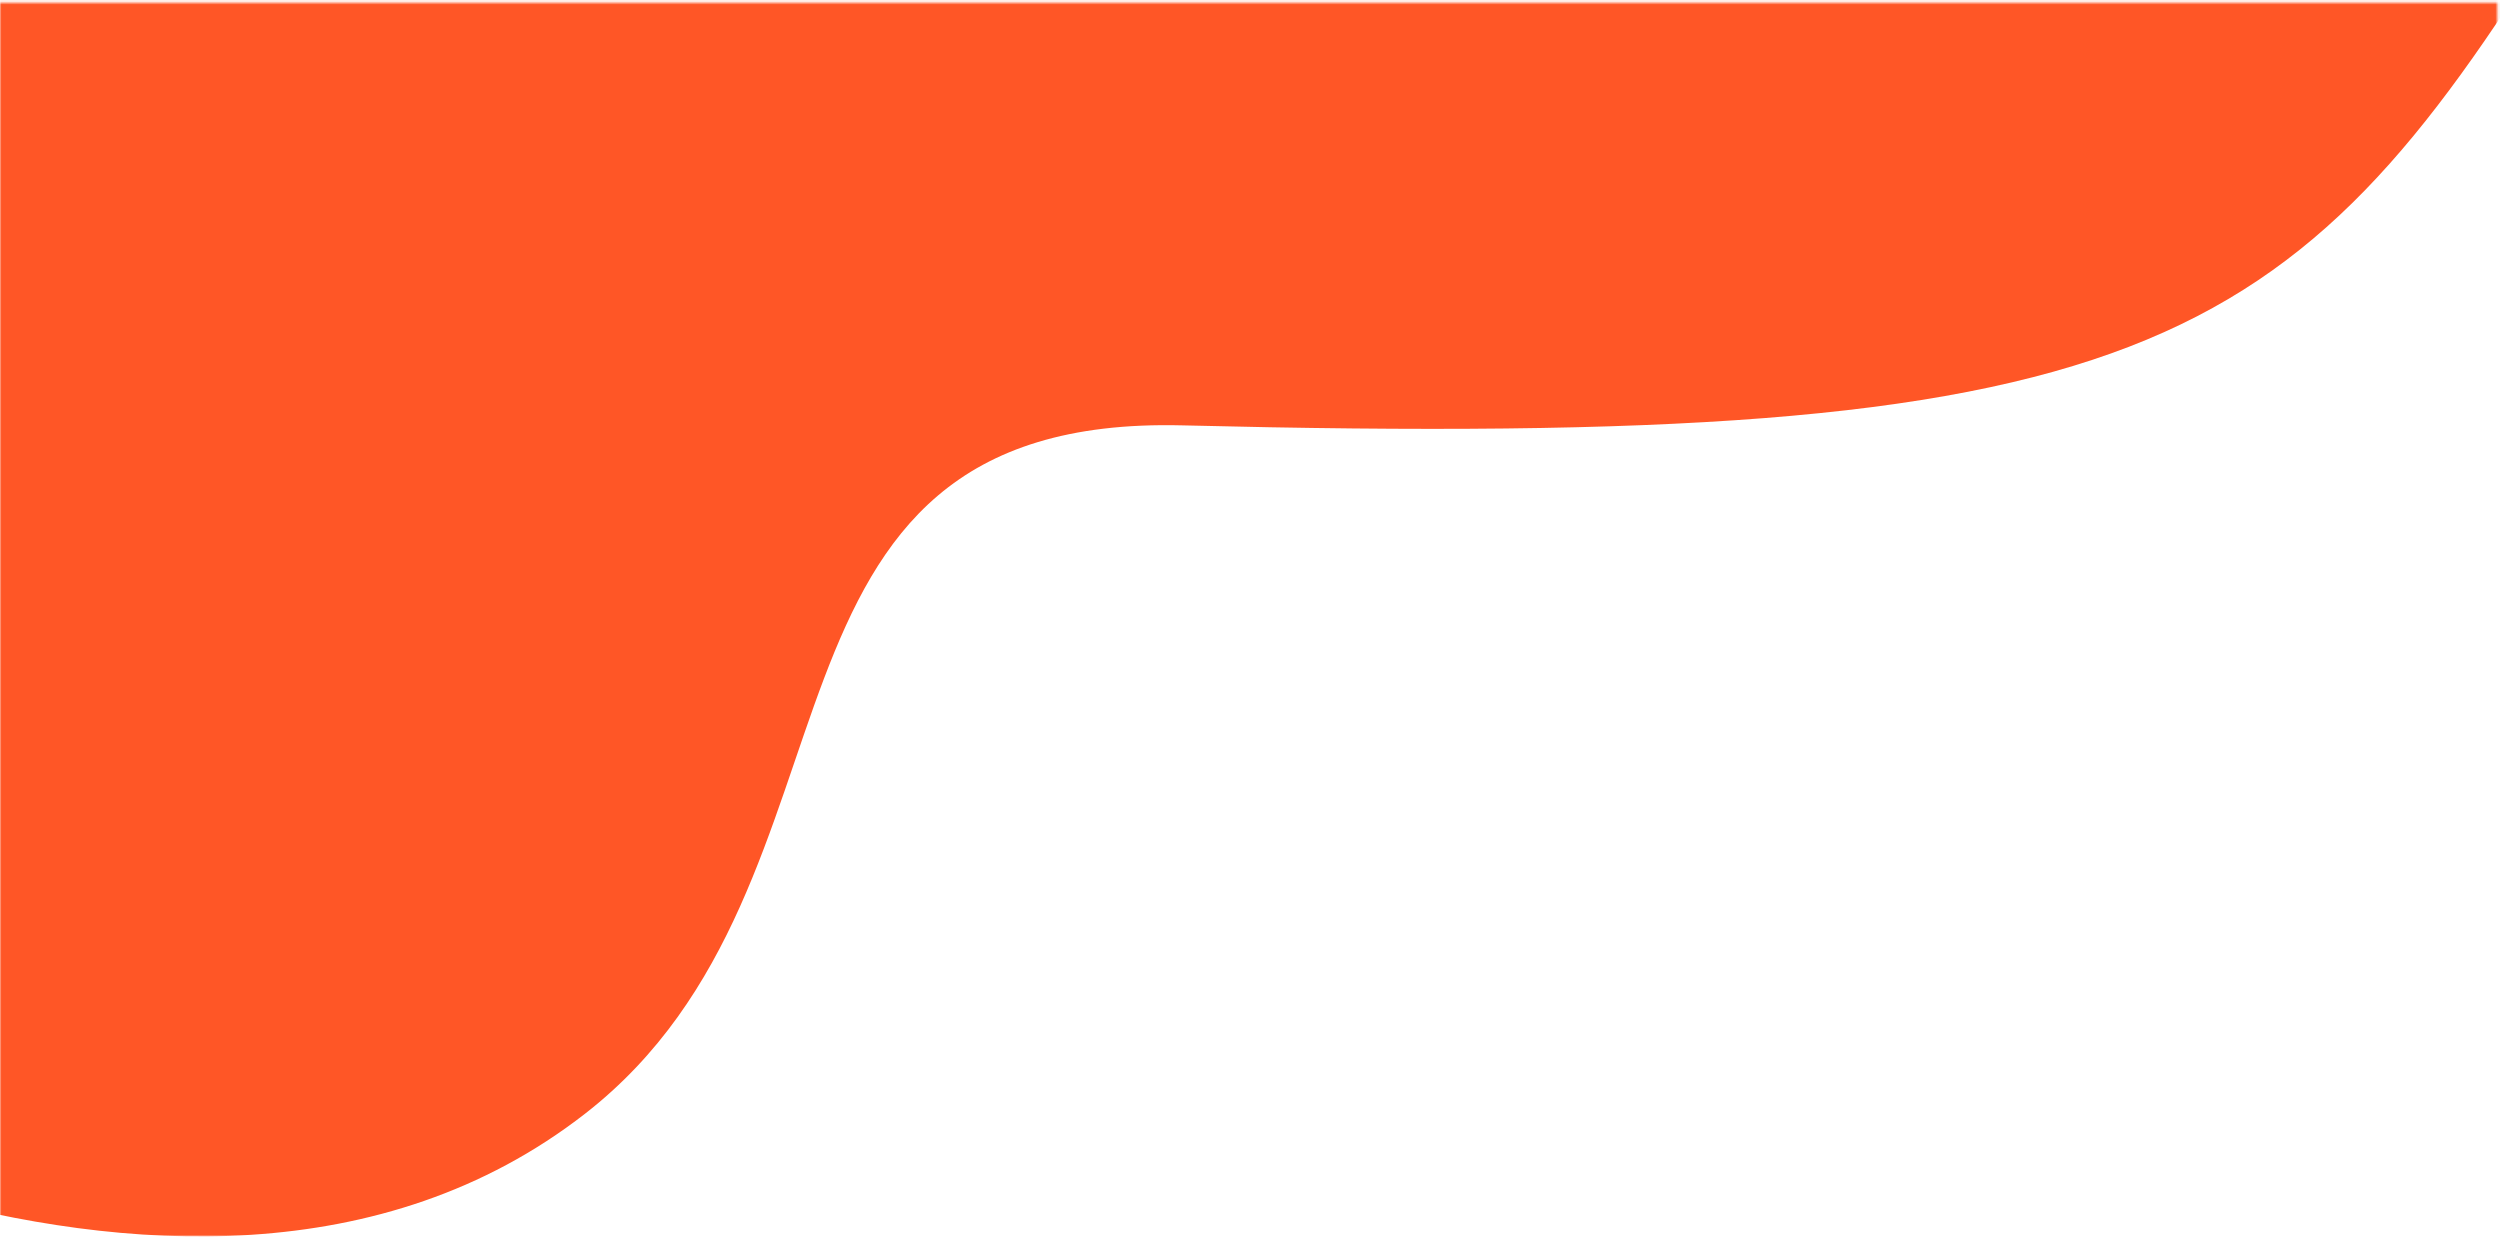 <?xml version="1.0" encoding="UTF-8"?>
<svg width="815px" height="404px" preserveAspectRatio="none" viewBox="0 0 815 404" version="1.1" xmlns="http://www.w3.org/2000/svg" xmlns:xlink="http://www.w3.org/1999/xlink">
    <!-- Generator: Sketch 49.2 (51160) - http://www.bohemiancoding.com/sketch -->
    <title>Group 45</title>
    <desc>Created with Sketch.</desc>
    <defs>
        <polygon id="path-1" points="0 0.859 814.14 0.859 814.14 403.082 0 403.082"></polygon>
    </defs>
    <g id="Page-1" stroke="none" stroke-width="1" fill="none" fill-rule="evenodd">
        <g id="Group-45">
            <mask id="mask-2" fill="white">
                <use xlink:href="#path-1"></use>
            </mask>
            <g id="Clip-44"></g>
            <path d="M-148.541,338.173 C-148.541,338.173 58.626,465.851 190.729,363.068 C288.041,287.353 236.351,134.939 385.475,138.671 C697.812,146.486 746.744,116.433 833.744,-23.222 L-42.61,-196.762 L-148.541,338.173" id="Fill-43" fill="#FF5626" mask="url(#mask-2)"></path>
        </g>
    </g>
</svg>